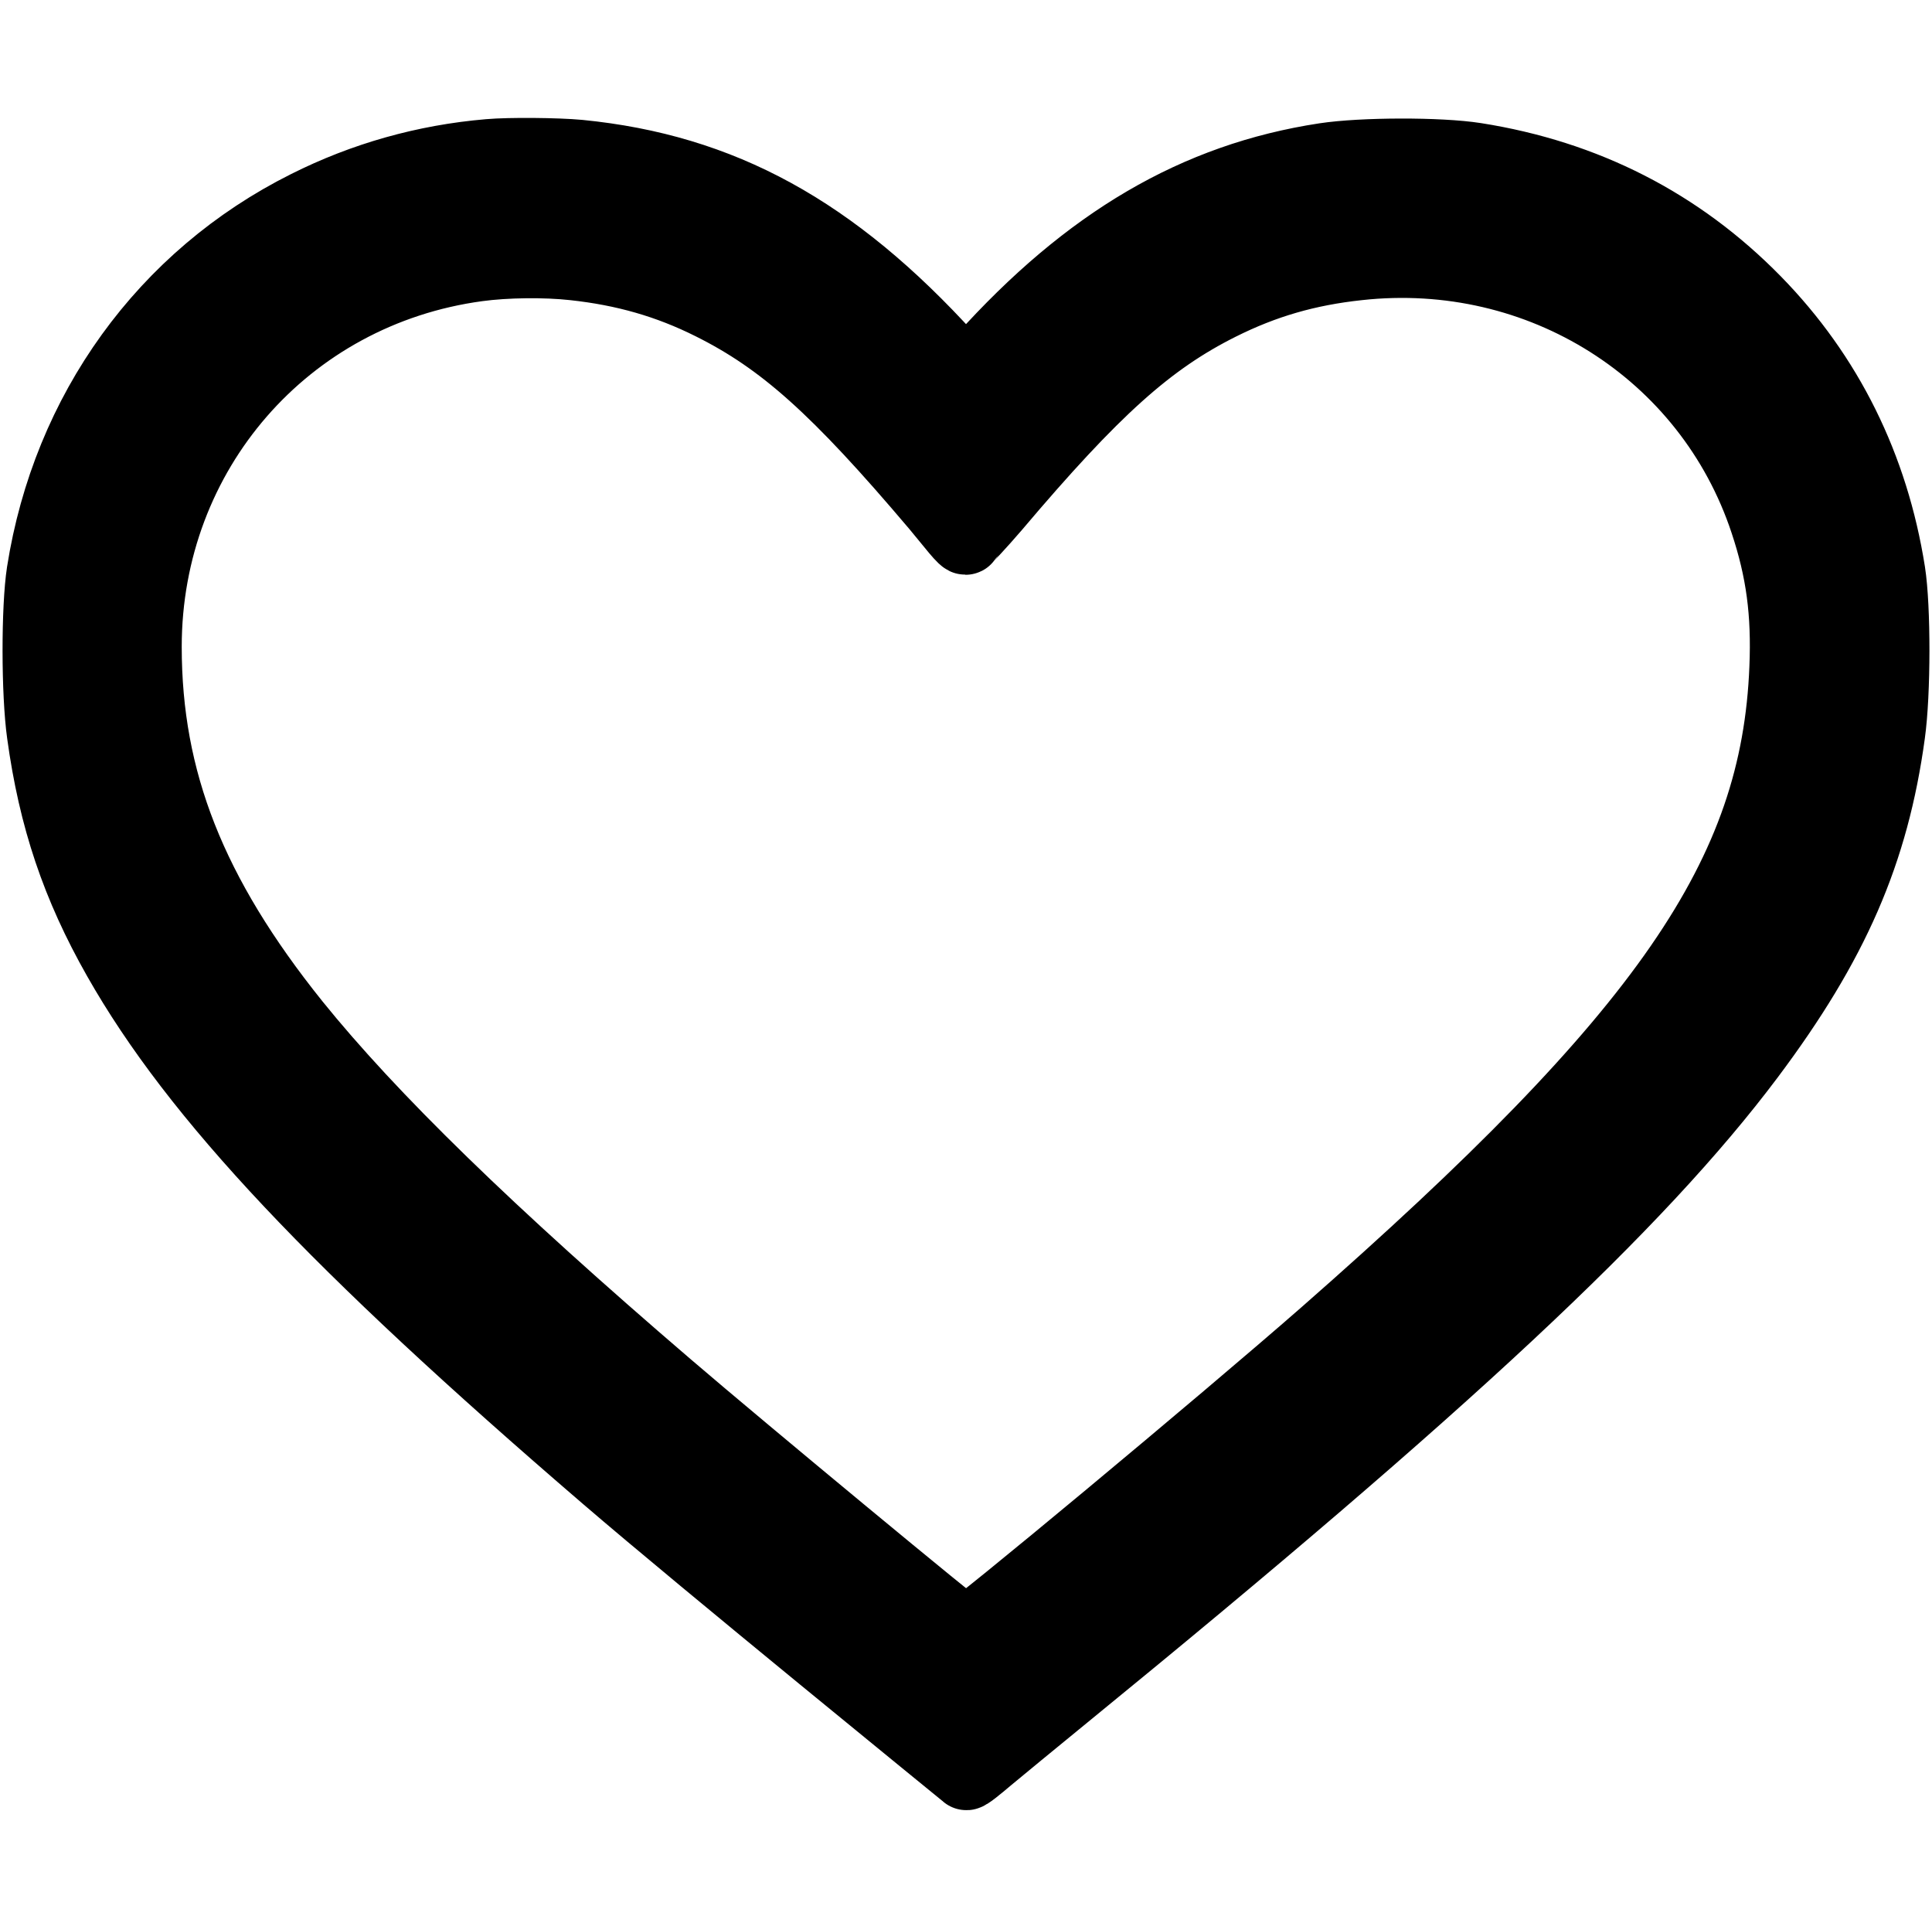 <?xml version="1.0" encoding="UTF-8" standalone="no"?>
<svg
   version="1.0"
   width="816pt"
   height="815pt"
   viewBox="0 0 816 815"
   preserveAspectRatio="xMidYMid meet"
   id="svg1"
   sodipodi:docname="heartEmpty.svg"
   inkscape:export-filename="heartEmpty.svg"
   inkscape:export-xdpi="96"
   inkscape:export-ydpi="96"
   inkscape:version="1.4 (86a8ad7, 2024-10-11)"
   xmlns:inkscape="http://www.inkscape.org/namespaces/inkscape"
   xmlns:sodipodi="http://sodipodi.sourceforge.net/DTD/sodipodi-0.dtd"
   xmlns="http://www.w3.org/2000/svg"
   xmlns:svg="http://www.w3.org/2000/svg">
  <defs
     id="defs1">
    <linearGradient
       id="swatch7"
       inkscape:swatch="solid">
      <stop
         style="stop-color:#000000;stop-opacity:1;"
         offset="0"
         id="stop7" />
    </linearGradient>
  </defs>
  <sodipodi:namedview
     id="namedview1"
     pagecolor="#ffffff"
     bordercolor="#000000"
     borderopacity="0.25"
     inkscape:showpageshadow="2"
     inkscape:pageopacity="0.0"
     inkscape:pagecheckerboard="0"
     inkscape:deskcolor="#d1d1d1"
     inkscape:document-units="pt"
     inkscape:zoom="0.5"
     inkscape:cx="324"
     inkscape:cy="461"
     inkscape:window-width="1920"
     inkscape:window-height="1017"
     inkscape:window-x="-8"
     inkscape:window-y="-8"
     inkscape:window-maximized="1"
     inkscape:current-layer="g1" />
  <g
     transform="translate(0,815) scale(0.1,-0.1)"
     fill="#000000"
     stroke="none"
     id="g1"
     style="stroke:#000000;stroke-opacity:1">
    <path
       d="m 2065.039,7497.229 c -271.226,-23.083 -528.987,-96.18 -768.474,-216.404 C 694.481,6979.783 284.756,6413.286 177.997,5733.297 154.914,5584.219 154.914,5222.584 178.959,5051.384 228.01,4694.558 324.19,4408.905 498.275,4102.092 828.171,3520.206 1419.675,2893.116 2558.44,1914.008 2978.745,1552.373 4068.781,666.887 4080.962,655.98 c 4.299,-3.849 48.09,31.739 93.294,70.211 46.166,38.472 192.359,158.696 324.125,266.417 1607.16,1311.889 2419.877,2070.745 2890.195,2697.836 356.826,476.089 524.178,860.807 592.466,1360.94 24.045,172.161 24.045,533.796 0.962,681.913 -70.211,445.311 -261.608,831.953 -567.459,1144.536 -322.201,328.934 -718.461,530.911 -1182.046,604.007 -152.925,24.045 -478.974,23.083 -637.67,-0.962 -542.453,-82.714 -998.343,-349.132 -1445.578,-846.38 l -69.249,-76.944 -73.097,81.753 c -488.592,537.644 -958.91,795.405 -1560.994,855.036 -92.332,8.656 -293.348,10.58 -380.871,2.885 z m 358.75,-465.509 c 213.519,-23.083 398.183,-75.982 580.924,-167.352 301.042,-150.04 529.949,-354.902 950.254,-851.189 64.44,-76.944 118.636,-149.662 125.033,-139.46 2.044,3.259 57.708,60.593 121.186,134.651 419.343,495.325 651.135,704.034 951.216,854.074 186.588,93.294 368.368,146.193 583.81,169.276 769.436,84.638 1481.165,-364.52 1719.69,-1084.905 68.287,-204.862 92.332,-384.718 82.714,-616.511 C 7503.991,4455.071 7039.444,3782.776 5594.828,2516.092 5168.752,2142.915 4094.427,1249.408 4078.077,1254.216 c -20.198,7.694 -933.903,763.665 -1258.028,1041.624 -755.971,648.25 -1254.181,1133.957 -1575.42,1532.14 -437.617,545.338 -627.091,1025.274 -627.091,1590.809 0,820.411 589.581,1498.477 1399.412,1608.122 120.224,16.351 284.691,18.274 406.839,4.809 z"
       id="path1"
       style="stroke:#000000;stroke-width:300;stroke-dasharray:none;stroke-opacity:1"
       sodipodi:nodetypes="ccccccsccccccccccccccccscscccccccscc" />
  </g>
</svg>
